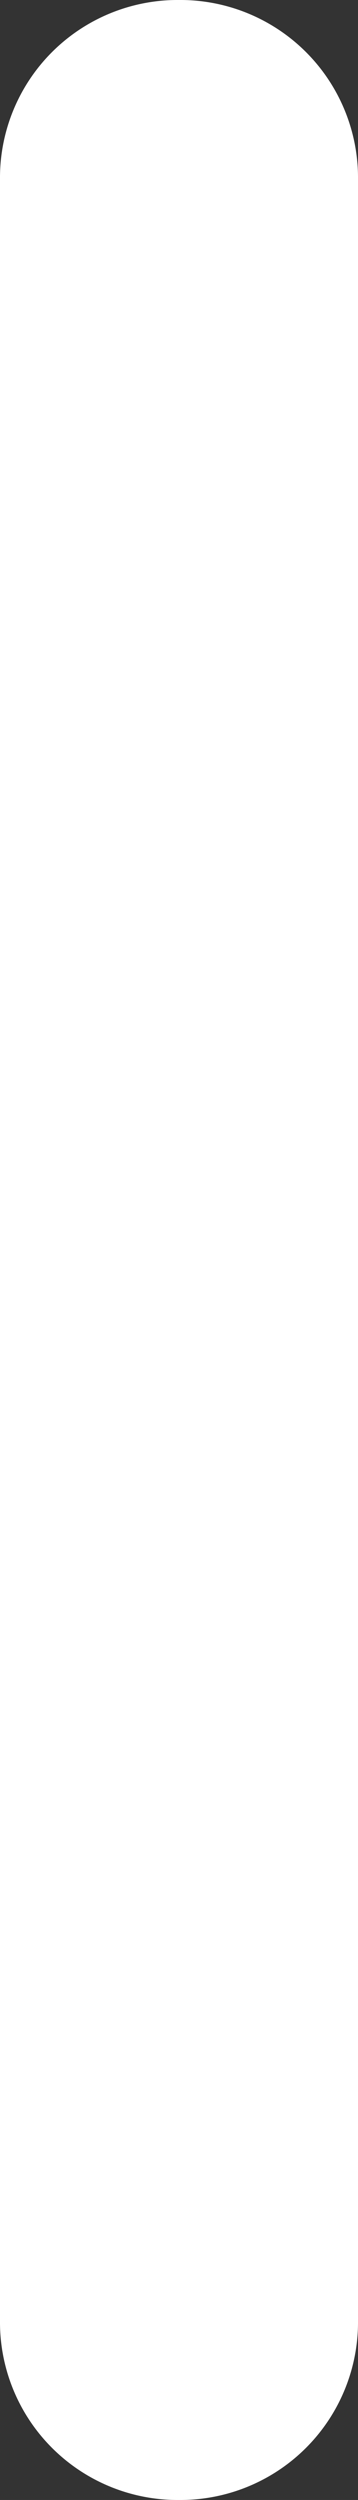 <svg xmlns="http://www.w3.org/2000/svg" width="8.6" height="60" viewBox="0 0 8.6 60"><rect x="0" y="0" width="8.6" height="60" fill="#333333" stroke="none"/><defs><style>.a{fill:#fff;}</style></defs><path class="a" d="M4.3,0A4.268,4.268,0,0,0,0,4.3H0V55.7A4.268,4.268,0,0,0,4.3,60a4.268,4.268,0,0,0,4.3-4.3V4.3A4.268,4.268,0,0,0,4.3,0Z"/></svg>